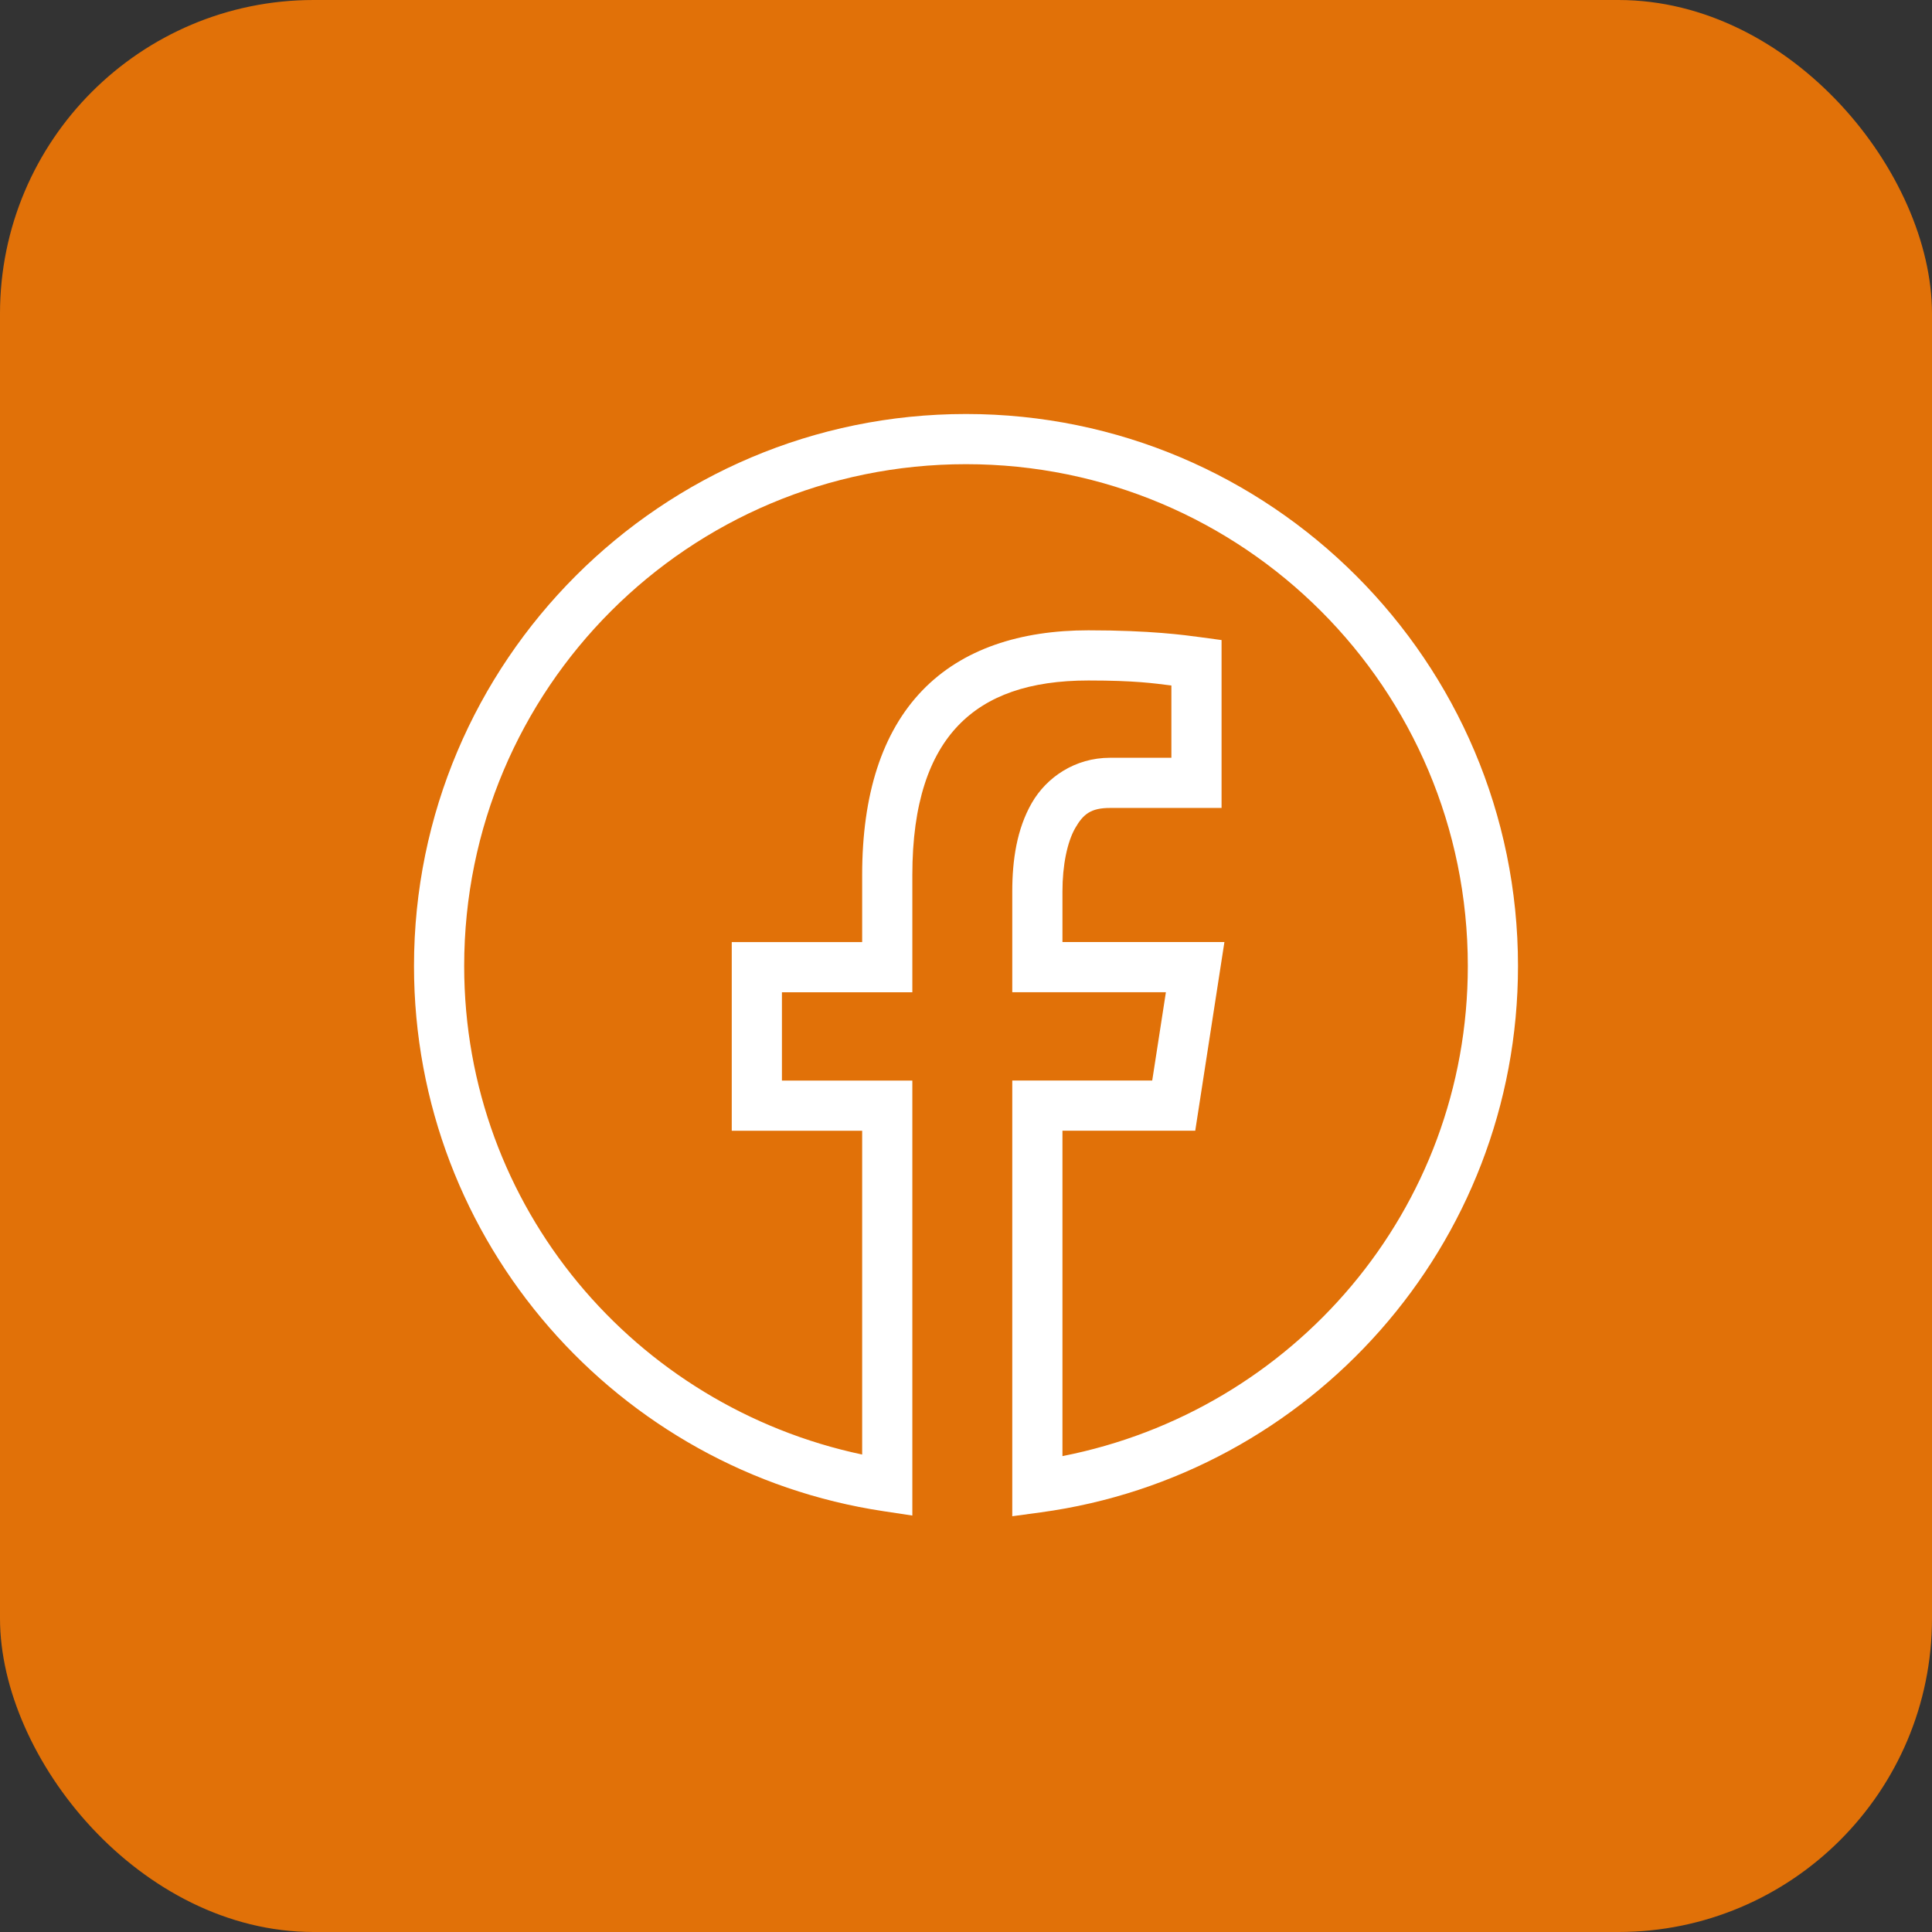 <?xml version="1.0" encoding="UTF-8"?> <svg xmlns="http://www.w3.org/2000/svg" width="154" height="154" viewBox="0 0 154 154" fill="none"><rect x="0" y="0" width="154" height="154" fill="#333333" stroke="none"/> <rect width="154" height="154" rx="25" fill="#E17108"></rect> <path d="M77 33C52.723 33 33 52.723 33 77C33 99.038 49.255 117.277 70.426 120.457L72.723 120.805V86.133H62.328V79.094H72.723V69.746C72.723 63.99 74.104 60.199 76.391 57.82C78.677 55.442 82.056 54.242 86.758 54.242C90.517 54.242 91.98 54.47 93.371 54.641V60.402H88.477C85.699 60.402 83.421 61.952 82.238 64.016C81.056 66.079 80.688 68.544 80.688 71.055V79.09H92.934L91.844 86.129H80.688V120.859L82.957 120.551C104.429 117.639 121 99.254 121 77C121 52.723 101.277 33 77 33ZM77 37C99.115 37 117 54.885 117 77C117 96.46 103.072 112.464 84.688 116.066V90.129H95.273L97.598 75.09H84.688V71.055C84.688 68.98 85.067 67.121 85.707 66.004C86.347 64.887 86.964 64.402 88.477 64.402H97.371V51.02L95.637 50.785C94.437 50.623 91.698 50.242 86.758 50.242C81.352 50.242 76.711 51.715 73.508 55.047C70.305 58.379 68.723 63.34 68.723 69.746V75.094H58.328V90.133H68.723V115.941C50.634 112.11 37 96.249 37 77C37 54.885 54.885 37 77 37Z" fill="white"></path> </svg> 